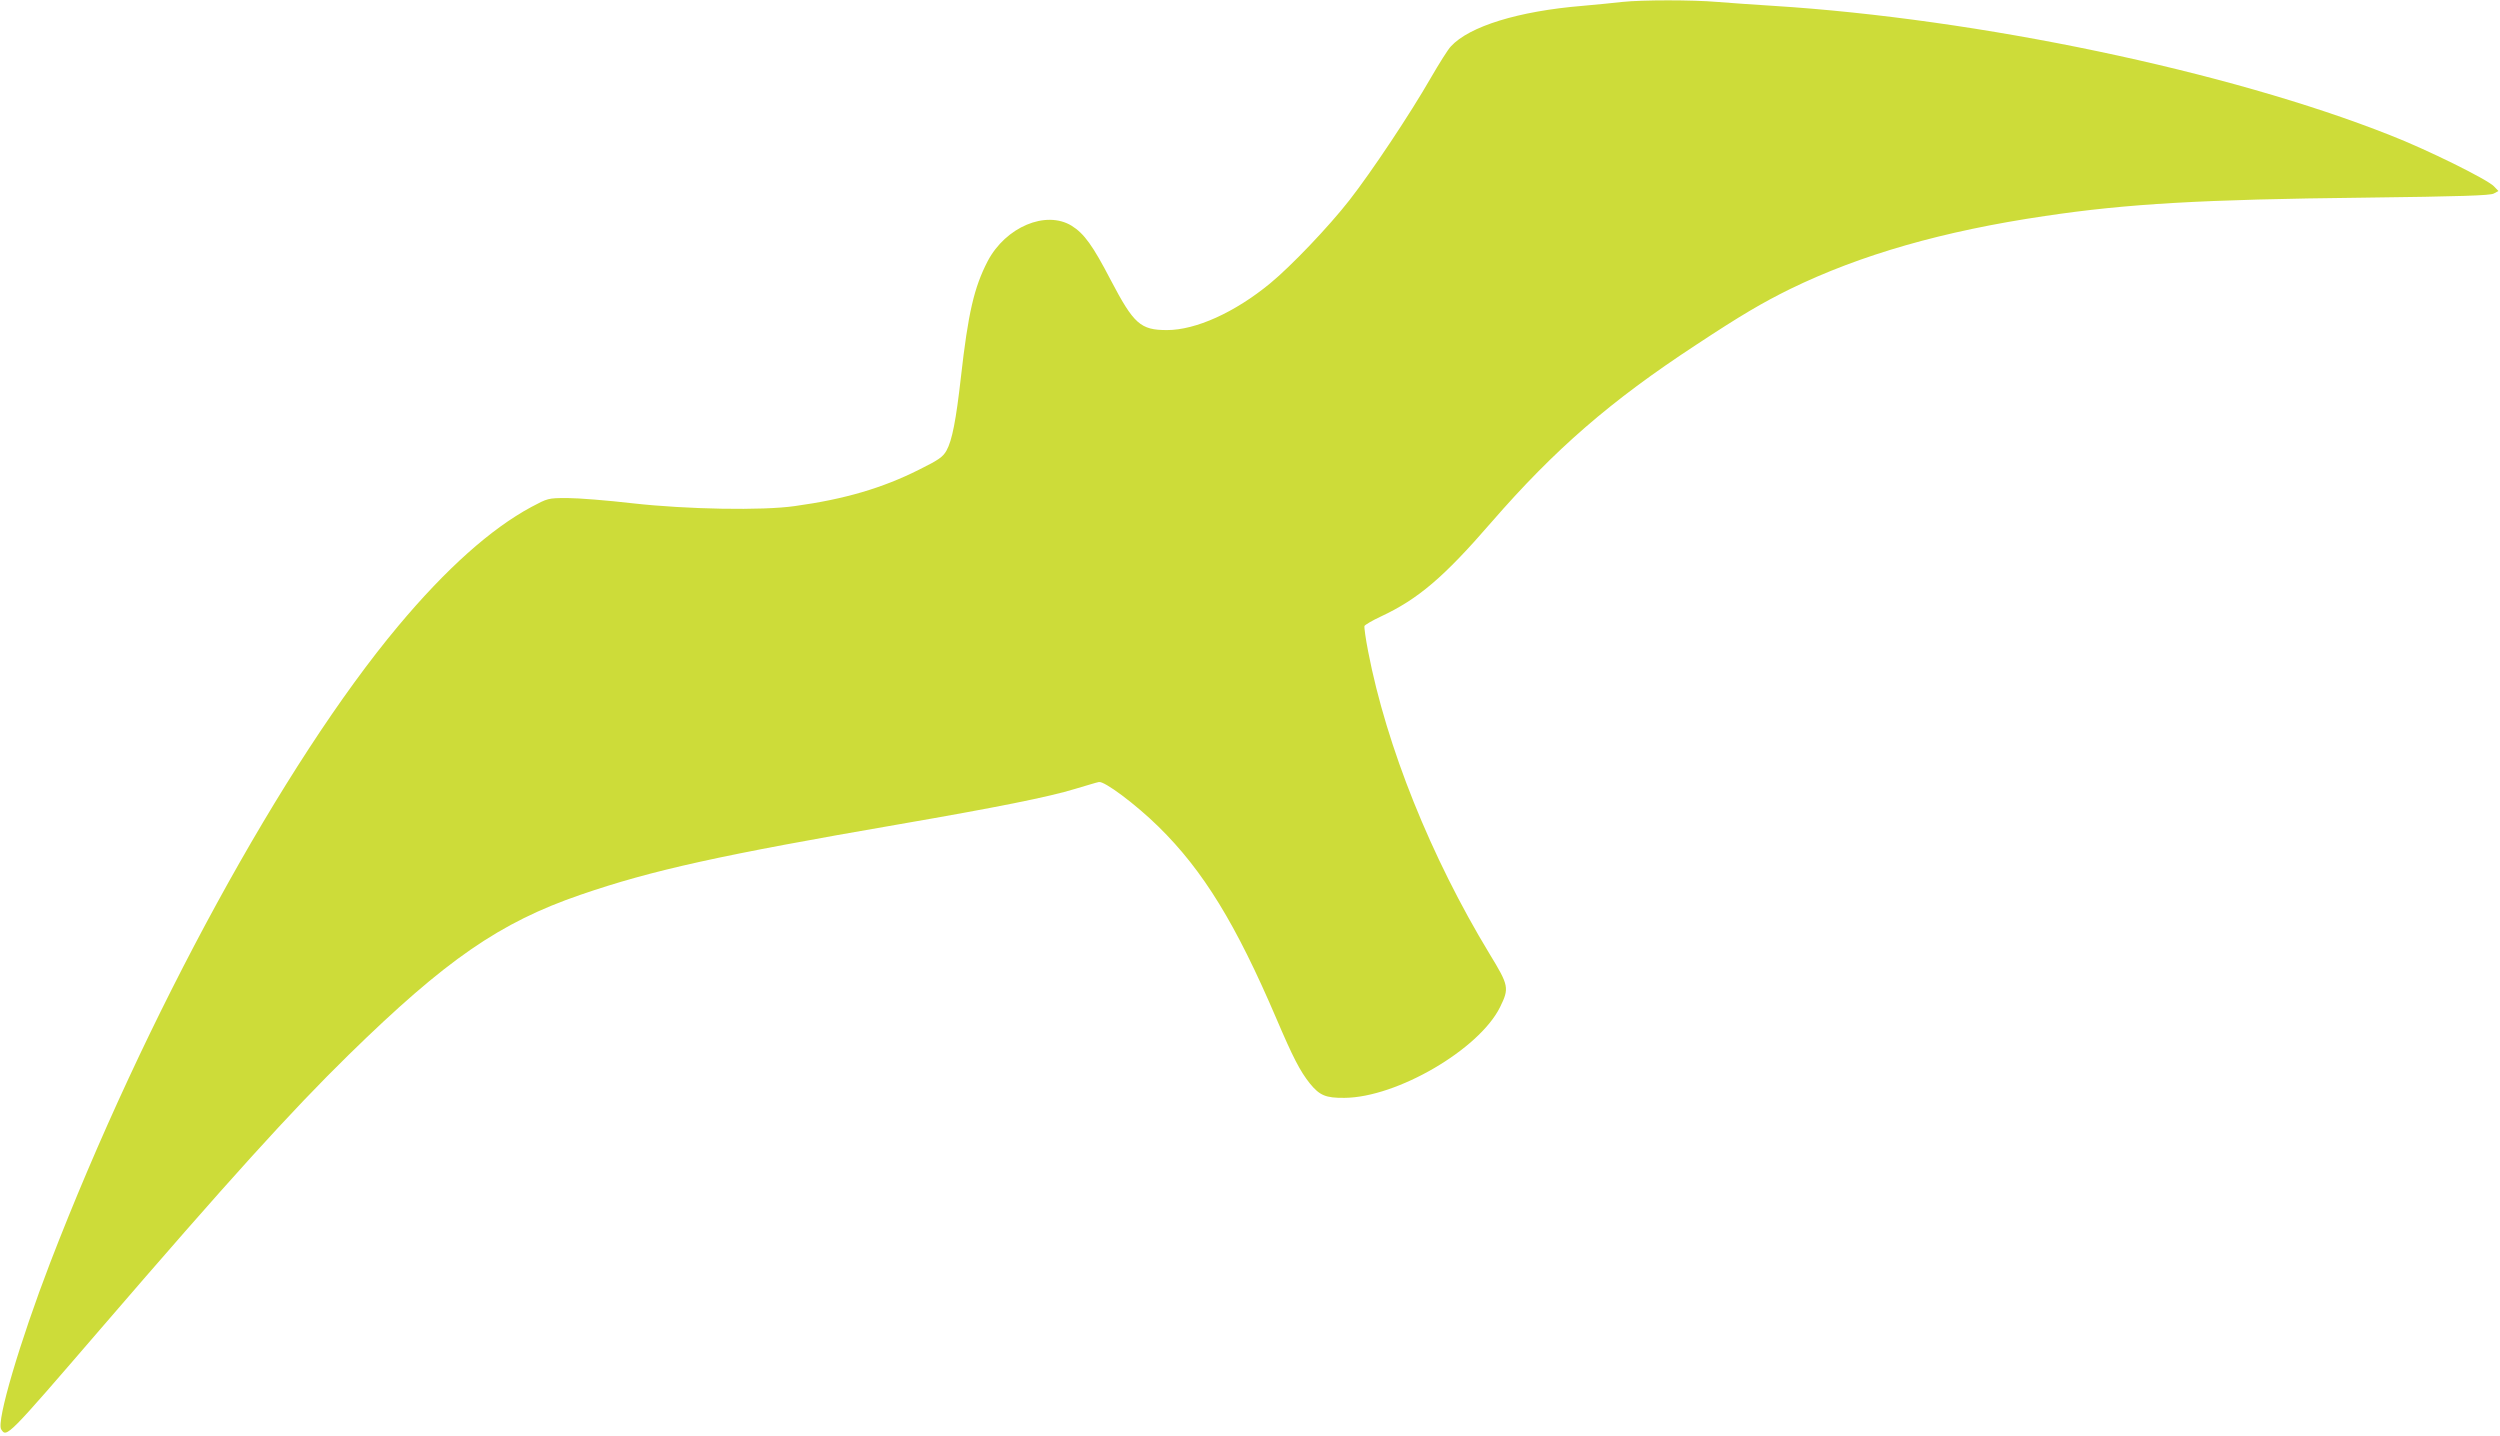 <?xml version="1.0" standalone="no"?>
<!DOCTYPE svg PUBLIC "-//W3C//DTD SVG 20010904//EN"
 "http://www.w3.org/TR/2001/REC-SVG-20010904/DTD/svg10.dtd">
<svg version="1.0" xmlns="http://www.w3.org/2000/svg"
 width="1280pt" height="735pt" viewBox="0 0 1280 735"
 preserveAspectRatio="xMidYMid meet">
<g transform="translate(0,735) scale(0.1,-0.1)"
fill="#cddc39" stroke="none">
<path d="M8305 7340 c-38 -5 -130 -13 -203 -20 -328 -27 -579 -105 -673 -207
-15 -15 -61 -89 -104 -163 -105 -183 -302 -479 -416 -625 -107 -137 -300 -339
-406 -426 -181 -149 -381 -239 -528 -239 -136 0 -170 31 -288 256 -92 177
-136 238 -200 278 -132 81 -338 -6 -430 -181 -70 -135 -100 -266 -137 -593
-25 -221 -45 -325 -74 -377 -18 -32 -38 -47 -141 -98 -187 -94 -381 -151 -635
-186 -165 -24 -553 -17 -830 14 -129 15 -280 27 -335 27 -100 0 -100 -1 -185
-46 -206 -111 -436 -316 -681 -609 -585 -699 -1296 -1999 -1782 -3260 -156
-406 -276 -813 -251 -853 28 -44 29 -43 508 513 659 765 976 1115 1272 1405
497 486 773 677 1187 819 366 126 717 203 1632 361 497 86 767 140 900 181 55
16 109 33 121 35 27 7 189 -114 306 -229 229 -225 396 -498 603 -982 85 -199
121 -269 172 -333 50 -61 81 -74 177 -73 268 2 689 248 796 464 48 98 46 110
-54 274 -300 495 -527 1060 -621 1547 -13 66 -21 125 -19 131 3 6 40 28 83 48
191 89 323 201 566 482 326 375 609 621 1050 910 229 151 338 215 480 285 361
176 783 297 1305 374 420 63 810 85 1635 94 496 6 645 11 663 21 l24 13 -23
24 c-33 35 -342 188 -532 262 -828 328 -2108 596 -3157 662 -96 6 -225 15
-286 20 -127 11 -387 11 -489 0z"/>
</g>
</svg>
